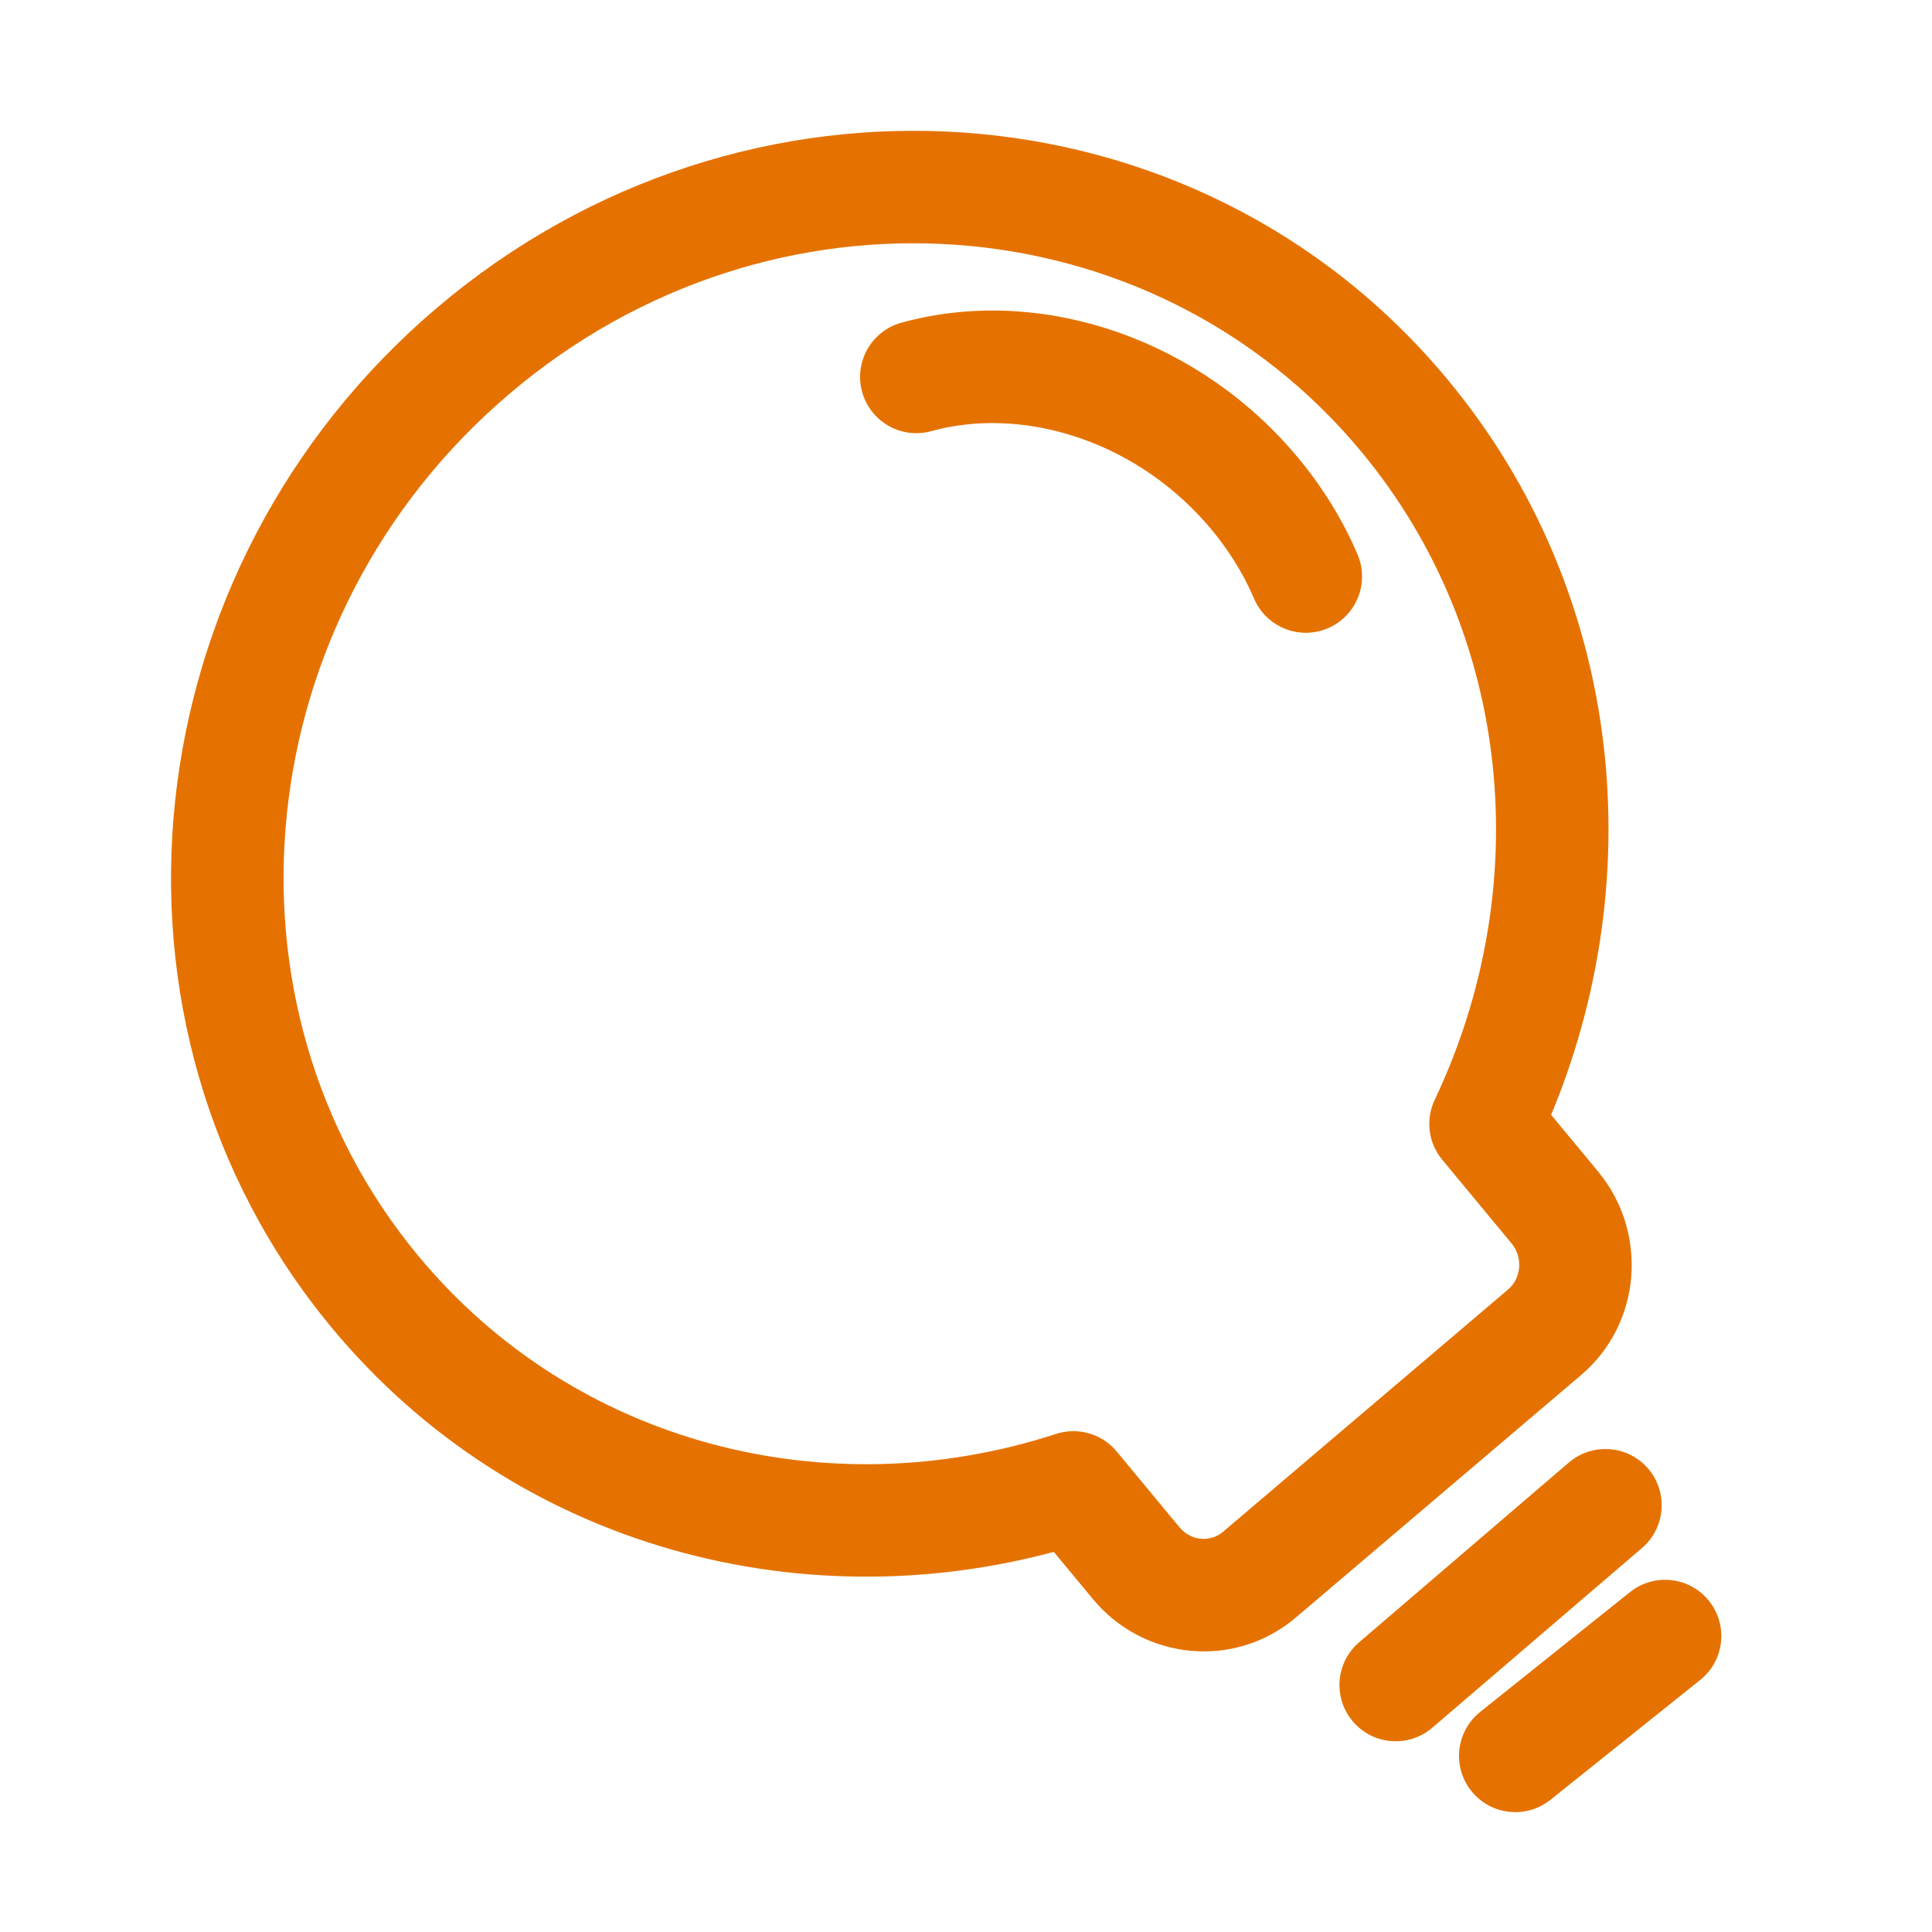 <svg width="64" height="64" viewBox="0 0 64 64" fill="none" xmlns="http://www.w3.org/2000/svg">
<path fill-rule="evenodd" clip-rule="evenodd" d="M16.233 12.28C25.311 4.565 38.574 5.524 45.872 14.332C51.172 20.73 51.905 29.544 48.431 36.859C48.287 37.162 48.332 37.521 48.546 37.78L50.838 40.547C51.578 41.439 51.46 42.752 50.607 43.477L41.16 51.505C40.314 52.224 39.035 52.116 38.301 51.229L36.223 48.721C35.997 48.449 35.628 48.342 35.291 48.451C27.384 51.028 18.556 48.841 13.078 42.23C5.775 33.414 7.149 20 16.233 12.28ZM47.201 13.231C39.254 3.639 24.882 2.664 15.115 10.965C5.353 19.261 3.808 33.746 11.749 43.331C17.578 50.367 26.873 52.768 35.263 50.268L36.972 52.331C38.306 53.942 40.684 54.176 42.278 52.821L51.725 44.792C53.313 43.443 53.497 41.05 52.167 39.445L50.222 37.097C53.694 29.325 52.842 20.039 47.201 13.231ZM30.585 13.318C33.895 12.402 37.952 13.574 40.67 16.633C41.448 17.51 42.045 18.461 42.463 19.438C42.651 19.876 43.158 20.079 43.596 19.891C44.035 19.704 44.238 19.196 44.05 18.758C43.557 17.608 42.86 16.5 41.96 15.487C38.842 11.977 34.122 10.548 30.125 11.654C29.665 11.782 29.396 12.257 29.523 12.716C29.65 13.176 30.126 13.445 30.585 13.318ZM53.837 49.302C54.148 49.664 54.106 50.209 53.744 50.519L46.797 56.474C46.435 56.784 45.89 56.742 45.58 56.38C45.269 56.018 45.311 55.474 45.673 55.163L52.62 49.209C52.982 48.898 53.527 48.94 53.837 49.302ZM55.697 54.87C56.069 54.573 56.13 54.029 55.832 53.657C55.534 53.285 54.991 53.225 54.619 53.522L49.657 57.492C49.284 57.79 49.224 58.333 49.522 58.705C49.82 59.078 50.363 59.138 50.735 58.84L55.697 54.87Z" fill="#E57200"/>
<path d="M45.872 14.332L45.102 14.97L45.102 14.97L45.872 14.332ZM16.233 12.28L16.88 13.042L16.233 12.28ZM48.431 36.859L47.528 36.43L47.528 36.43L48.431 36.859ZM48.546 37.78L47.776 38.418L47.776 38.418L48.546 37.78ZM50.838 40.547L51.608 39.909L51.608 39.909L50.838 40.547ZM50.607 43.477L49.959 42.715L49.959 42.715L50.607 43.477ZM41.16 51.505L41.808 52.267L41.808 52.267L41.16 51.505ZM38.301 51.229L39.071 50.591L39.071 50.591L38.301 51.229ZM36.223 48.721L35.453 49.359L35.453 49.359L36.223 48.721ZM35.291 48.451L34.981 47.501L34.981 47.501L35.291 48.451ZM13.078 42.23L13.848 41.592L13.848 41.592L13.078 42.23ZM15.115 10.965L14.467 10.203L14.467 10.203L15.115 10.965ZM47.201 13.231L47.971 12.593L47.971 12.593L47.201 13.231ZM11.749 43.331L12.519 42.693L12.519 42.693L11.749 43.331ZM35.263 50.268L36.033 49.63C35.777 49.322 35.362 49.195 34.977 49.31L35.263 50.268ZM36.972 52.331L37.742 51.693L37.742 51.693L36.972 52.331ZM42.278 52.821L41.631 52.059L41.631 52.059L42.278 52.821ZM51.725 44.792L52.372 45.554L52.372 45.554L51.725 44.792ZM52.167 39.445L51.397 40.083L51.397 40.083L52.167 39.445ZM50.222 37.097L49.309 36.689C49.153 37.036 49.209 37.442 49.452 37.735L50.222 37.097ZM40.67 16.633L39.922 17.297L39.922 17.297L40.67 16.633ZM30.585 13.318L30.318 12.354L30.318 12.354L30.585 13.318ZM42.463 19.438L43.383 19.044L43.383 19.044L42.463 19.438ZM43.596 19.891L43.203 18.972L43.203 18.972L43.596 19.891ZM44.05 18.758L44.969 18.364L44.969 18.364L44.05 18.758ZM41.96 15.487L41.212 16.151L41.212 16.151L41.96 15.487ZM30.125 11.654L29.858 10.691L29.858 10.691L30.125 11.654ZM29.523 12.716L30.487 12.45L30.487 12.45L29.523 12.716ZM53.744 50.519L54.395 51.278L54.395 51.278L53.744 50.519ZM53.837 49.302L53.078 49.953L53.078 49.953L53.837 49.302ZM46.797 56.474L47.447 57.233L47.447 57.233L46.797 56.474ZM45.58 56.38L46.339 55.73L46.339 55.73L45.58 56.38ZM45.673 55.163L46.324 55.922L46.324 55.922L45.673 55.163ZM52.62 49.209L53.271 49.968L53.271 49.968L52.62 49.209ZM55.832 53.657L55.051 54.282L55.051 54.282L55.832 53.657ZM55.697 54.87L56.322 55.651L56.322 55.651L55.697 54.87ZM54.619 53.522L53.994 52.742L53.994 52.742L54.619 53.522ZM49.657 57.492L49.032 56.711L49.032 56.711L49.657 57.492ZM49.522 58.705L48.741 59.33L48.741 59.33L49.522 58.705ZM50.735 58.84L50.11 58.059L50.11 58.059L50.735 58.84ZM46.642 13.694C38.968 4.432 25.063 3.464 15.585 11.518L16.88 13.042C25.559 5.667 38.181 6.616 45.102 14.97L46.642 13.694ZM49.334 37.288C52.962 29.65 52.21 20.415 46.642 13.694L45.102 14.97C50.135 21.045 50.848 29.438 47.528 36.43L49.334 37.288ZM49.316 37.142C49.35 37.183 49.357 37.24 49.334 37.288L47.528 36.43C47.217 37.084 47.313 37.86 47.776 38.418L49.316 37.142ZM51.608 39.909L49.316 37.142L47.776 38.418L50.068 41.184L51.608 39.909ZM51.255 44.239C52.532 43.153 52.69 41.215 51.608 39.909L50.068 41.184C50.465 41.663 50.388 42.351 49.959 42.715L51.255 44.239ZM41.808 52.267L51.255 44.239L49.959 42.715L40.513 50.743L41.808 52.267ZM37.531 51.867C38.614 53.175 40.529 53.354 41.808 52.267L40.513 50.743C40.099 51.095 39.456 51.056 39.071 50.591L37.531 51.867ZM35.453 49.359L37.531 51.867L39.071 50.591L36.993 48.083L35.453 49.359ZM35.601 49.402C35.547 49.42 35.489 49.403 35.453 49.359L36.993 48.083C36.505 47.495 35.708 47.264 34.981 47.501L35.601 49.402ZM12.308 42.868C18.065 49.816 27.33 52.097 35.601 49.402L34.981 47.501C27.437 49.959 19.046 47.866 13.848 41.592L12.308 42.868ZM15.585 11.518C6.108 19.572 4.636 33.607 12.308 42.868L13.848 41.592C6.914 33.222 8.189 20.428 16.88 13.042L15.585 11.518ZM15.762 11.727C25.131 3.765 38.861 4.731 46.431 13.869L47.971 12.593C39.647 2.546 24.633 1.563 14.467 10.203L15.762 11.727ZM12.519 42.693C4.948 33.554 6.393 19.689 15.762 11.727L14.467 10.203C4.313 18.832 2.668 33.938 10.979 43.969L12.519 42.693ZM34.977 49.31C26.945 51.703 18.075 49.399 12.519 42.693L10.979 43.969C17.081 51.335 26.802 53.833 35.549 51.227L34.977 49.31ZM37.742 51.693L36.033 49.63L34.493 50.906L36.202 52.969L37.742 51.693ZM41.631 52.059C40.47 53.045 38.729 52.885 37.742 51.693L36.202 52.969C37.884 54.999 40.897 55.307 42.926 53.583L41.631 52.059ZM51.077 44.031L41.631 52.059L42.926 53.583L52.372 45.554L51.077 44.031ZM51.397 40.083C52.386 41.276 52.239 43.043 51.077 44.031L52.372 45.554C54.387 43.843 54.609 40.824 52.937 38.807L51.397 40.083ZM49.452 37.735L51.397 40.083L52.938 38.807L50.992 36.459L49.452 37.735ZM46.431 13.869C51.81 20.361 52.639 29.236 49.309 36.689L51.135 37.505C54.75 29.413 53.874 19.717 47.971 12.593L46.431 13.869ZM41.417 15.969C38.467 12.648 34.026 11.328 30.318 12.354L30.852 14.282C33.765 13.475 37.436 14.499 39.922 17.297L41.417 15.969ZM43.383 19.044C42.921 17.966 42.266 16.925 41.417 15.969L39.922 17.297C40.63 18.095 41.169 18.955 41.544 19.831L43.383 19.044ZM43.203 18.972C43.272 18.942 43.353 18.975 43.383 19.044L41.544 19.831C41.949 20.777 43.044 21.216 43.99 20.811L43.203 18.972ZM43.131 19.152C43.101 19.082 43.133 19.002 43.203 18.972L43.99 20.811C44.936 20.405 45.374 19.31 44.969 18.364L43.131 19.152ZM41.212 16.151C42.042 17.085 42.681 18.102 43.131 19.152L44.969 18.364C44.434 17.113 43.678 15.915 42.708 14.823L41.212 16.151ZM30.391 12.618C33.99 11.622 38.326 12.902 41.212 16.151L42.708 14.823C39.358 11.052 34.253 9.474 29.858 10.691L30.391 12.618ZM30.487 12.45C30.507 12.523 30.464 12.598 30.391 12.618L29.858 10.691C28.866 10.965 28.285 11.992 28.559 12.983L30.487 12.45ZM30.318 12.354C30.391 12.334 30.467 12.377 30.487 12.45L28.559 12.983C28.834 13.975 29.86 14.556 30.852 14.282L30.318 12.354ZM54.395 51.278C55.176 50.609 55.266 49.433 54.597 48.651L53.078 49.953C53.029 49.895 53.035 49.809 53.093 49.76L54.395 51.278ZM47.447 57.233L54.395 51.278L53.093 49.76L46.146 55.715L47.447 57.233ZM44.82 57.031C45.49 57.812 46.666 57.903 47.447 57.233L46.146 55.715C46.203 55.665 46.29 55.672 46.339 55.73L44.82 57.031ZM45.022 54.404C44.241 55.074 44.151 56.25 44.82 57.031L46.339 55.73C46.388 55.787 46.381 55.873 46.324 55.922L45.022 54.404ZM51.969 48.449L45.022 54.404L46.324 55.922L53.271 49.968L51.969 48.449ZM54.597 48.651C53.927 47.87 52.751 47.78 51.969 48.449L53.271 49.968C53.214 50.017 53.127 50.01 53.078 49.953L54.597 48.651ZM55.051 54.282C55.004 54.223 55.014 54.137 55.072 54.09L56.322 55.651C57.125 55.008 57.256 53.836 56.613 53.032L55.051 54.282ZM55.244 54.303C55.184 54.35 55.098 54.341 55.051 54.282L56.613 53.032C55.97 52.229 54.798 52.099 53.994 52.742L55.244 54.303ZM50.281 58.273L55.244 54.303L53.994 52.742L49.032 56.711L50.281 58.273ZM50.303 58.081C50.35 58.14 50.34 58.226 50.281 58.273L49.032 56.711C48.228 57.354 48.098 58.527 48.741 59.33L50.303 58.081ZM50.11 58.059C50.169 58.012 50.255 58.022 50.303 58.081L48.741 59.33C49.384 60.133 50.556 60.264 51.36 59.621L50.11 58.059ZM55.072 54.09L50.11 58.059L51.36 59.621L56.322 55.651L55.072 54.09Z" fill="#E57200"/>
</svg>
